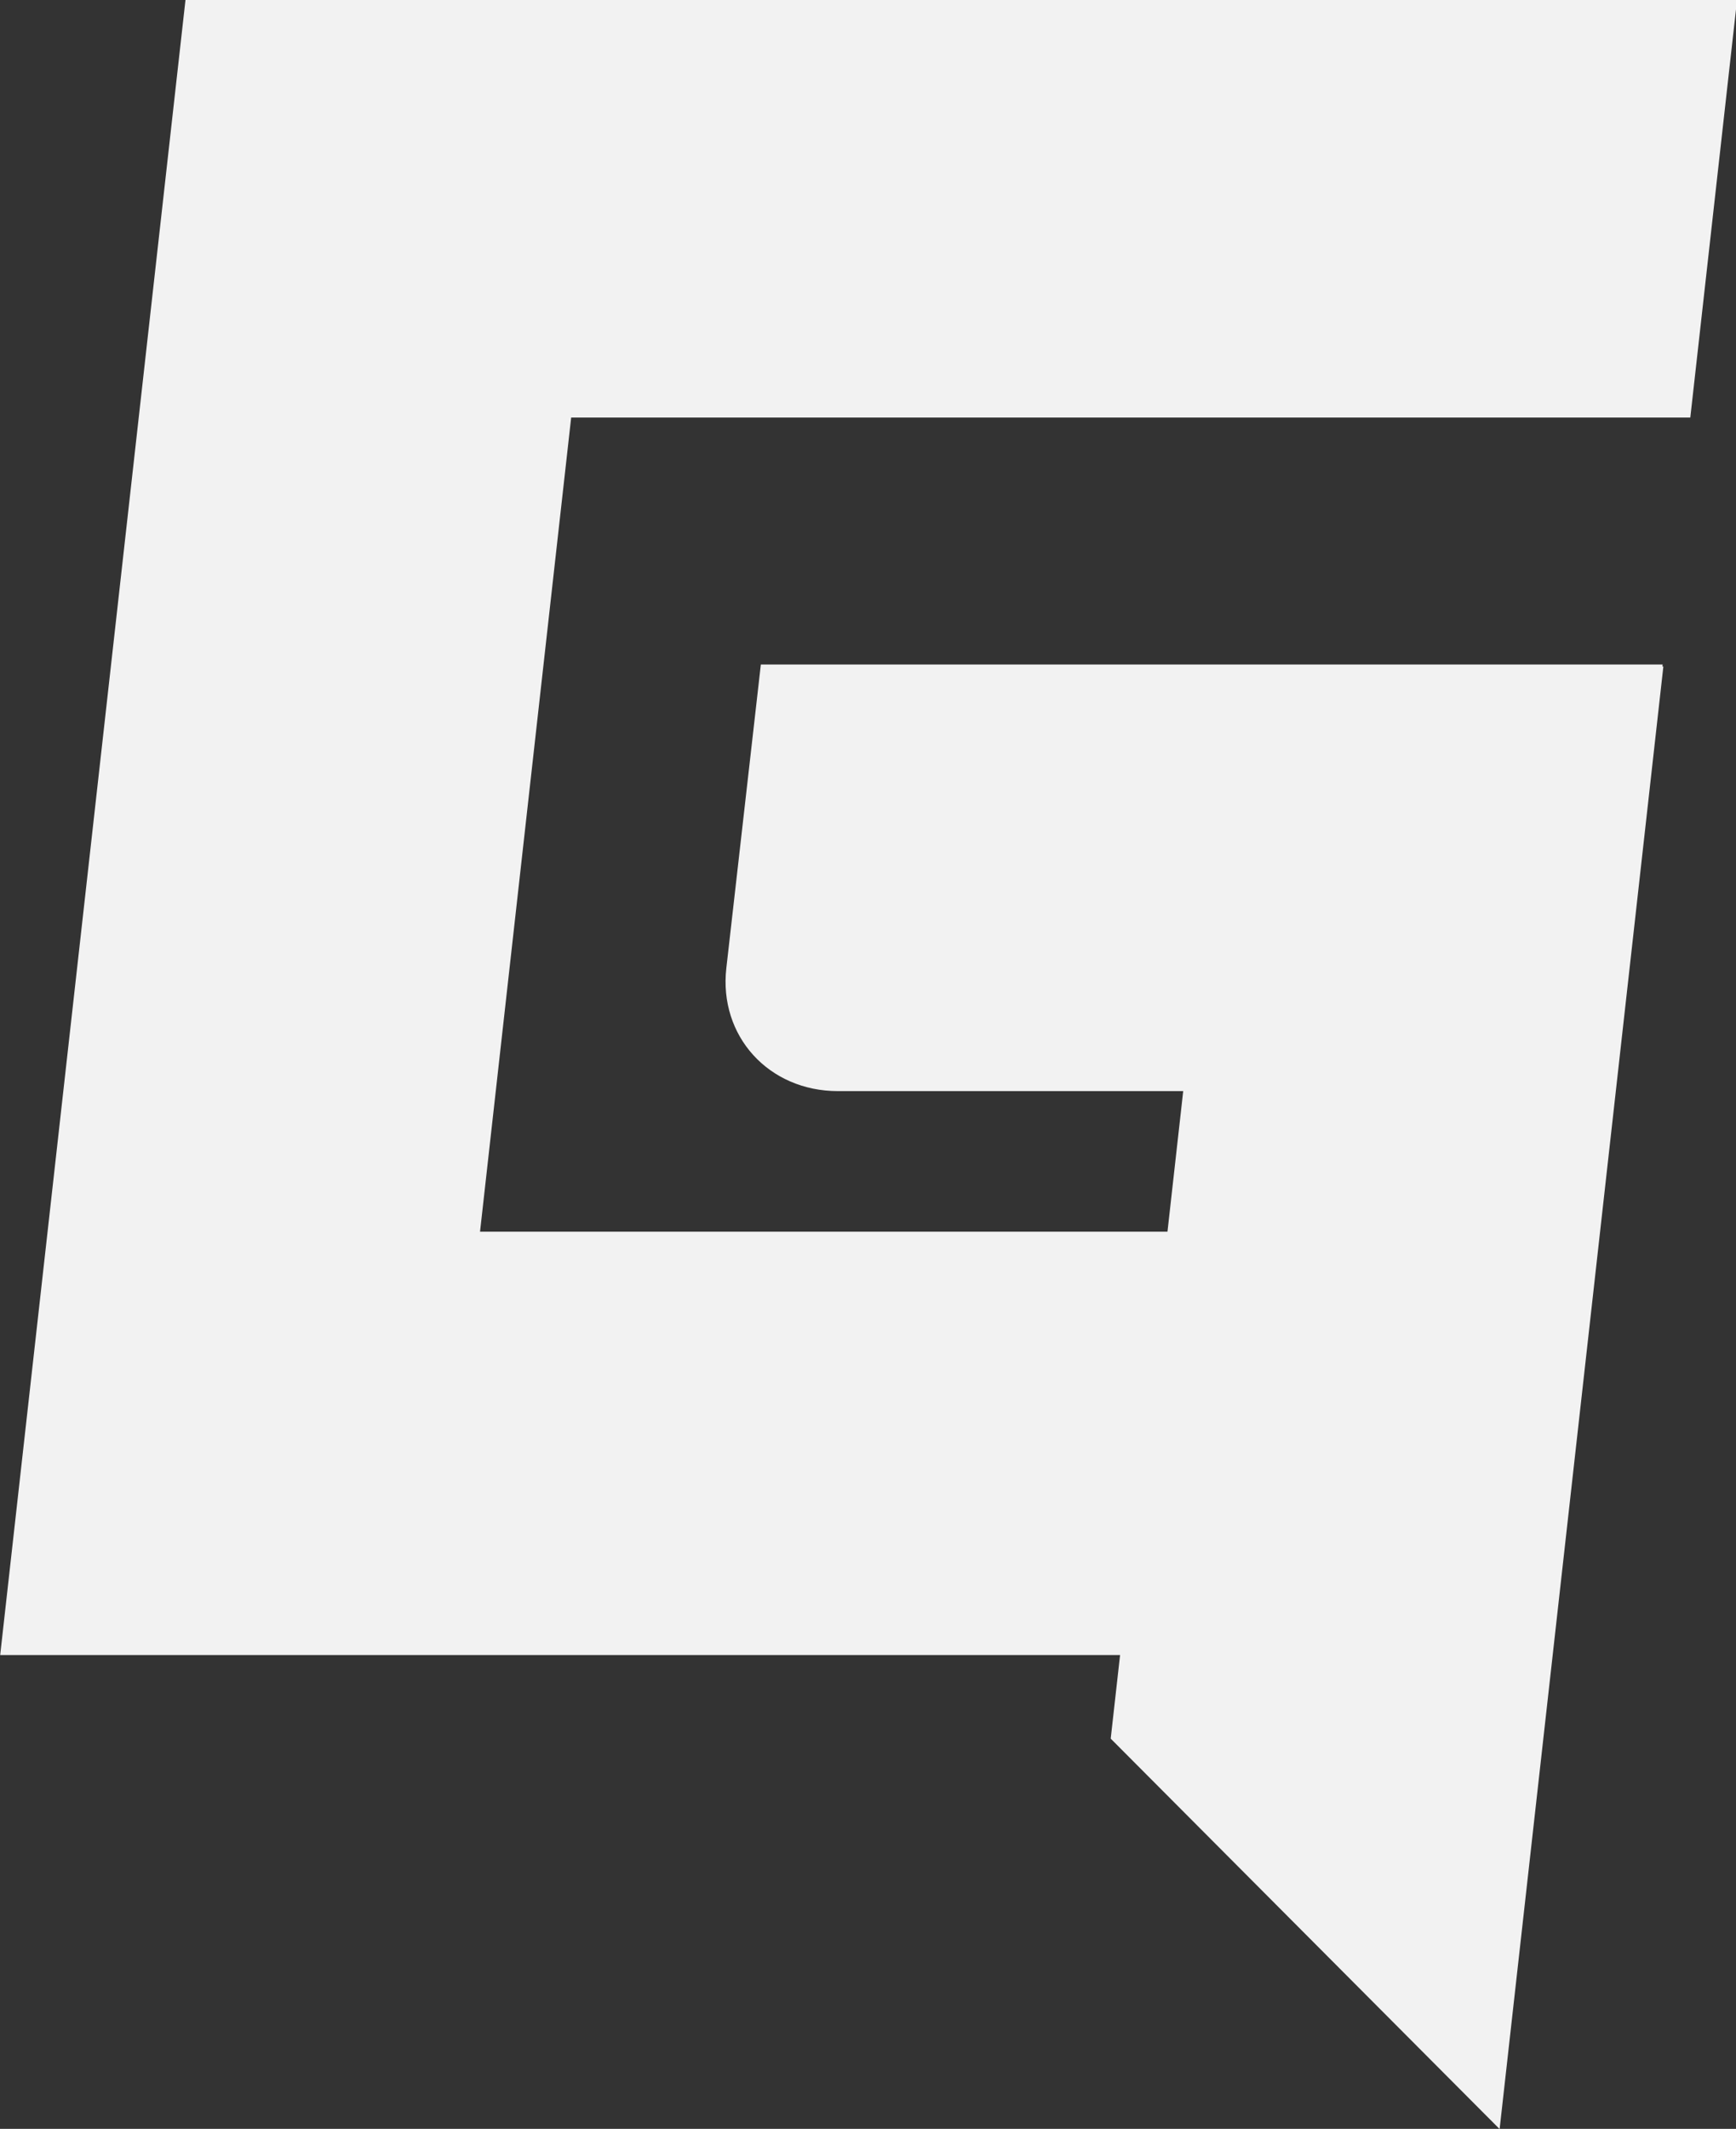 <?xml version="1.0" encoding="UTF-8" standalone="no"?>
<!-- Created with Inkscape (http://www.inkscape.org/) -->

<svg
   width="164.445mm"
   height="201.597mm"
   viewBox="0 0 164.445 201.597"
   version="1.1"
   id="svg346"
   sodipodi:docname="Just the G - 5 percent grey.svg"
   inkscape:version="1.1 (c68e22c387, 2021-05-23)"
   xmlns:inkscape="http://www.inkscape.org/namespaces/inkscape"
   xmlns:sodipodi="http://sodipodi.sourceforge.net/DTD/sodipodi-0.dtd"
   xmlns="http://www.w3.org/2000/svg"
   xmlns:svg="http://www.w3.org/2000/svg">
  <rect x="0" y="0" width="164.445" height="201.597" fill="#333333" stroke="none"/>
  <sodipodi:namedview
     id="namedview348"
     pagecolor="#ffffff"
     bordercolor="#999999"
     borderopacity="1"
     inkscape:pageshadow="0"
     inkscape:pageopacity="0"
     inkscape:pagecheckerboard="0"
     inkscape:document-units="mm"
     showgrid="false"
     inkscape:zoom="0.77682379"
     inkscape:cx="142.2459"
     inkscape:cy="417.72665"
     inkscape:window-width="1858"
     inkscape:window-height="1057"
     inkscape:window-x="-8"
     inkscape:window-y="-8"
     inkscape:window-maximized="1"
     inkscape:current-layer="g15"
     fit-margin-top="0"
     fit-margin-left="0"
     fit-margin-right="0"
     fit-margin-bottom="0" />
  <defs
     id="defs343">
    <clipPath
       clipPathUnits="userSpaceOnUse"
       id="clipPath23">
      <path
         d="M 0,720 H 720 V 0 H 0 Z"
         id="path21" />
    </clipPath>
    <clipPath
       clipPathUnits="userSpaceOnUse"
       id="clipPath87">
      <path
         d="M 0,720 H 720 V 0 H 0 Z"
         id="path85" />
    </clipPath>
  </defs>
  <g
     inkscape:label="Layer 1"
     inkscape:groupmode="layer"
     id="layer1"
     transform="translate(-22.778,-47.701)">
    <g
       id="g15"
       inkscape:label="GRITTIM_Logo_Final"
       transform="matrix(0.353,0,0,-0.353,-5.748,216.205)">
      <g
         id="g97"
         transform="matrix(3.868,0,0,3.868,80.859,33.36)"
         style="fill:#f2f2f2">
        <path
           style="color:#000000;fill:#f2f2f2;-inkscape-stroke:none"
           d="m 0,0 h 77.694 l -0.65,-5.797 26.981,-27.078 11.36,101.436 h -0.064 l 0.015,0.137 H 52.772 L 50.378,47.645 c -0.536,-4.711 2.936,-8.534 7.749,-8.534 h 23.947 l -1.092,-9.75 H 33.29 l 6.323,56.465 h 77.641 l 3.251,29.029 H 12.863 Z"
           id="path99" />
      </g>
    </g>
  </g>
</svg>
